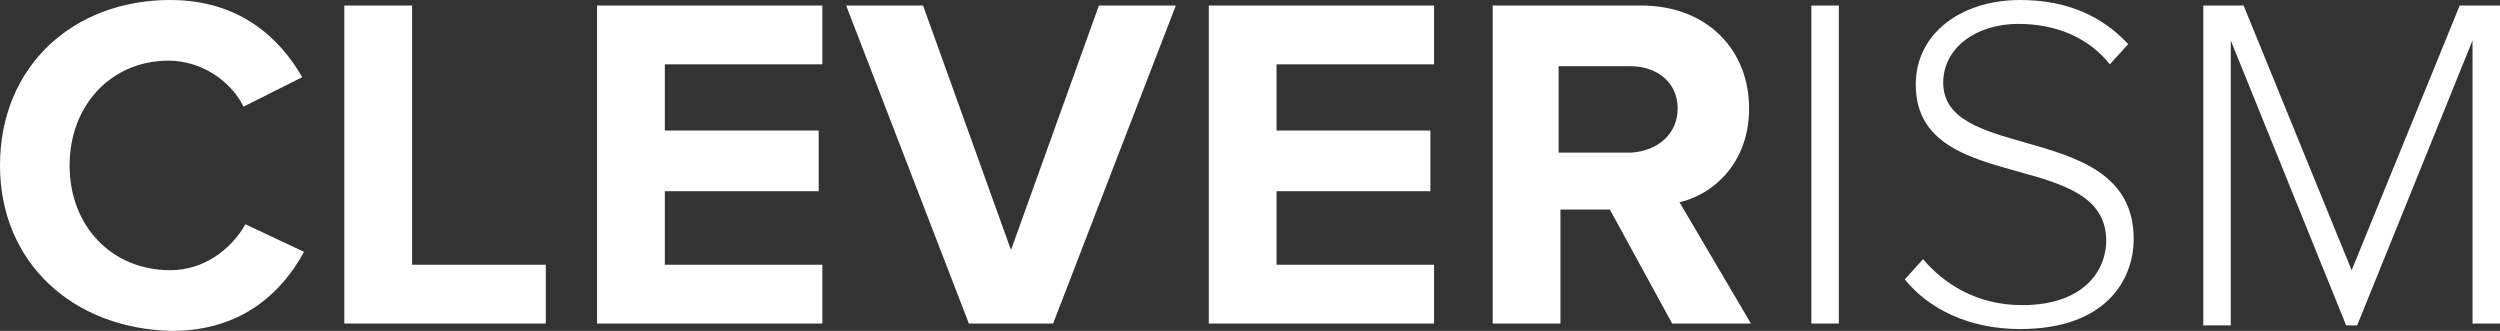 <svg width="136" height="18" viewBox="0 0 136 18" fill="none" xmlns="http://www.w3.org/2000/svg">
<rect x="0" y="0" width="136" height="18" fill="#333333" stroke="none"/>
<g id="logo_clever">
<path id="logo_clever_2" fill-rule="evenodd" clip-rule="evenodd" d="M0 9C0 3.6 3.985 0 9.266 0C13.052 0 15.244 2.1 16.439 4.2L13.251 5.8C12.554 4.4 10.959 3.3 9.167 3.3C6.078 3.3 3.786 5.7 3.786 9C3.786 12.3 6.078 14.7 9.266 14.7C11.06 14.7 12.554 13.6 13.351 12.2L16.539 13.7C15.344 15.9 13.152 18 9.366 18C3.985 17.9 0 14.3 0 9ZM18.731 17.6V0.3H22.418V14.401H29.691V17.6H18.731ZM32.48 0.3V17.6H44.736V14.401H36.167V10.401H44.536V7.1H36.167V3.5H44.736V0.3H32.48ZM52.706 17.6L46.031 0.3H50.215L54.998 13.6L59.78 0.3H63.965L57.289 17.6H52.706ZM65.758 0.3V17.6H78.013V14.401H69.444V10.401H77.813V7.1H69.444V3.5H78.013V0.3H65.758ZM91.265 5.9C91.265 4.5 90.169 3.6 88.674 3.6H84.788V8.3H88.774C90.169 8.2 91.265 7.3 91.265 5.9ZM90.966 17.6L87.578 11.4H84.888V17.6H81.202V0.3H89.272C92.859 0.3 95.151 2.7 95.151 5.9C95.151 8.9 93.158 10.6 91.365 11L95.25 17.6H90.966ZM100.032 17.6H98.538V0.3H100.032V17.6ZM103.619 15.2L104.615 14.099C105.711 15.4 107.505 16.599 109.996 16.599C113.482 16.599 114.579 14.599 114.579 13.099C114.579 10.664 112.215 10.008 109.746 9.322C107.045 8.572 104.217 7.787 104.217 4.6C104.217 1.8 106.708 0 109.895 0C112.486 0 114.38 0.9 115.774 2.4L114.778 3.5C113.582 2 111.789 1.3 109.796 1.3C107.505 1.3 105.711 2.6 105.711 4.5C105.711 6.486 107.822 7.087 110.139 7.746C112.954 8.547 116.073 9.434 116.073 13C116.073 15.2 114.579 17.9 109.895 17.9C107.106 17.9 104.914 16.8 103.619 15.2ZM134.506 2.201V17.6H136V0.3H133.808L127.93 14.701L122.052 0.3H119.86V17.701H121.354V2.201L127.631 17.701H128.229L134.506 2.201Z" fill="white"/>
</g>
</svg>